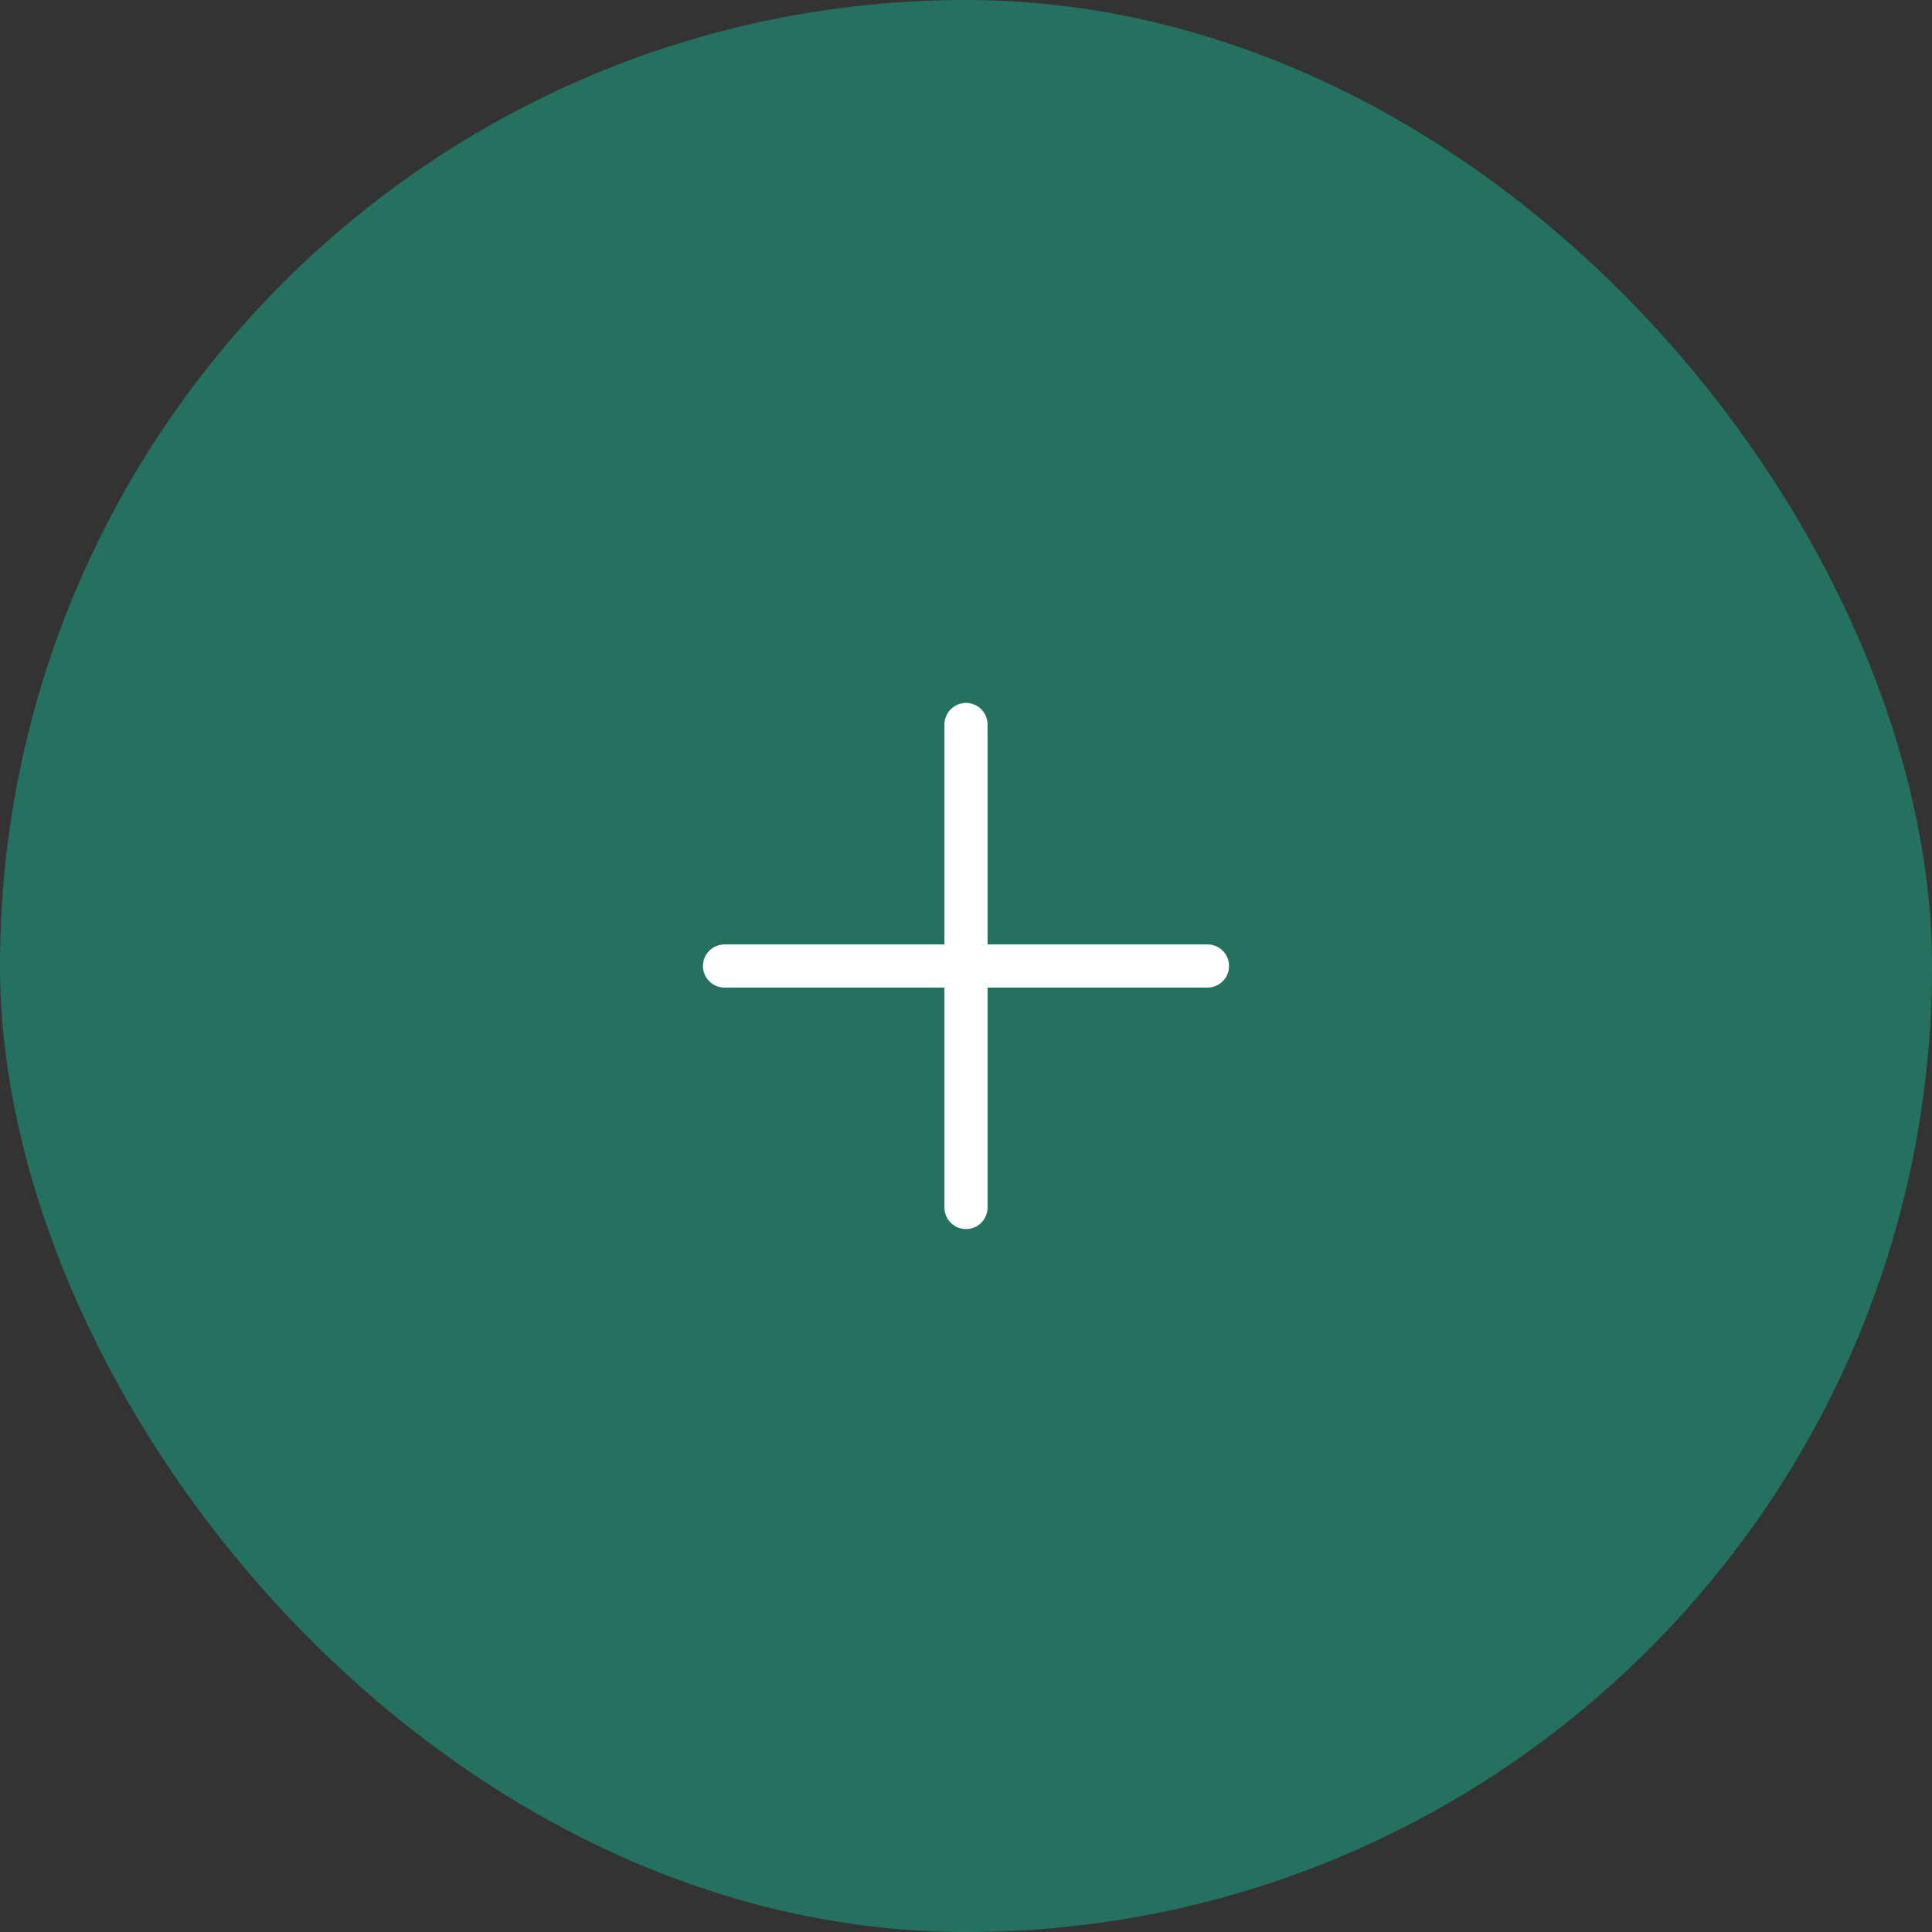 <svg width="56" height="56" viewBox="0 0 56 56" fill="none" xmlns="http://www.w3.org/2000/svg">
<rect x="0" y="0" width="56" height="56" fill="#333333" stroke="none"/>
<rect width="56" height="56" rx="28" fill="#24715F"/>
<path d="M28 21V35" stroke="white" stroke-width="1.25" stroke-linecap="round" stroke-linejoin="round"/>
<path d="M21 28H35" stroke="white" stroke-width="1.25" stroke-linecap="round" stroke-linejoin="round"/>
</svg>

